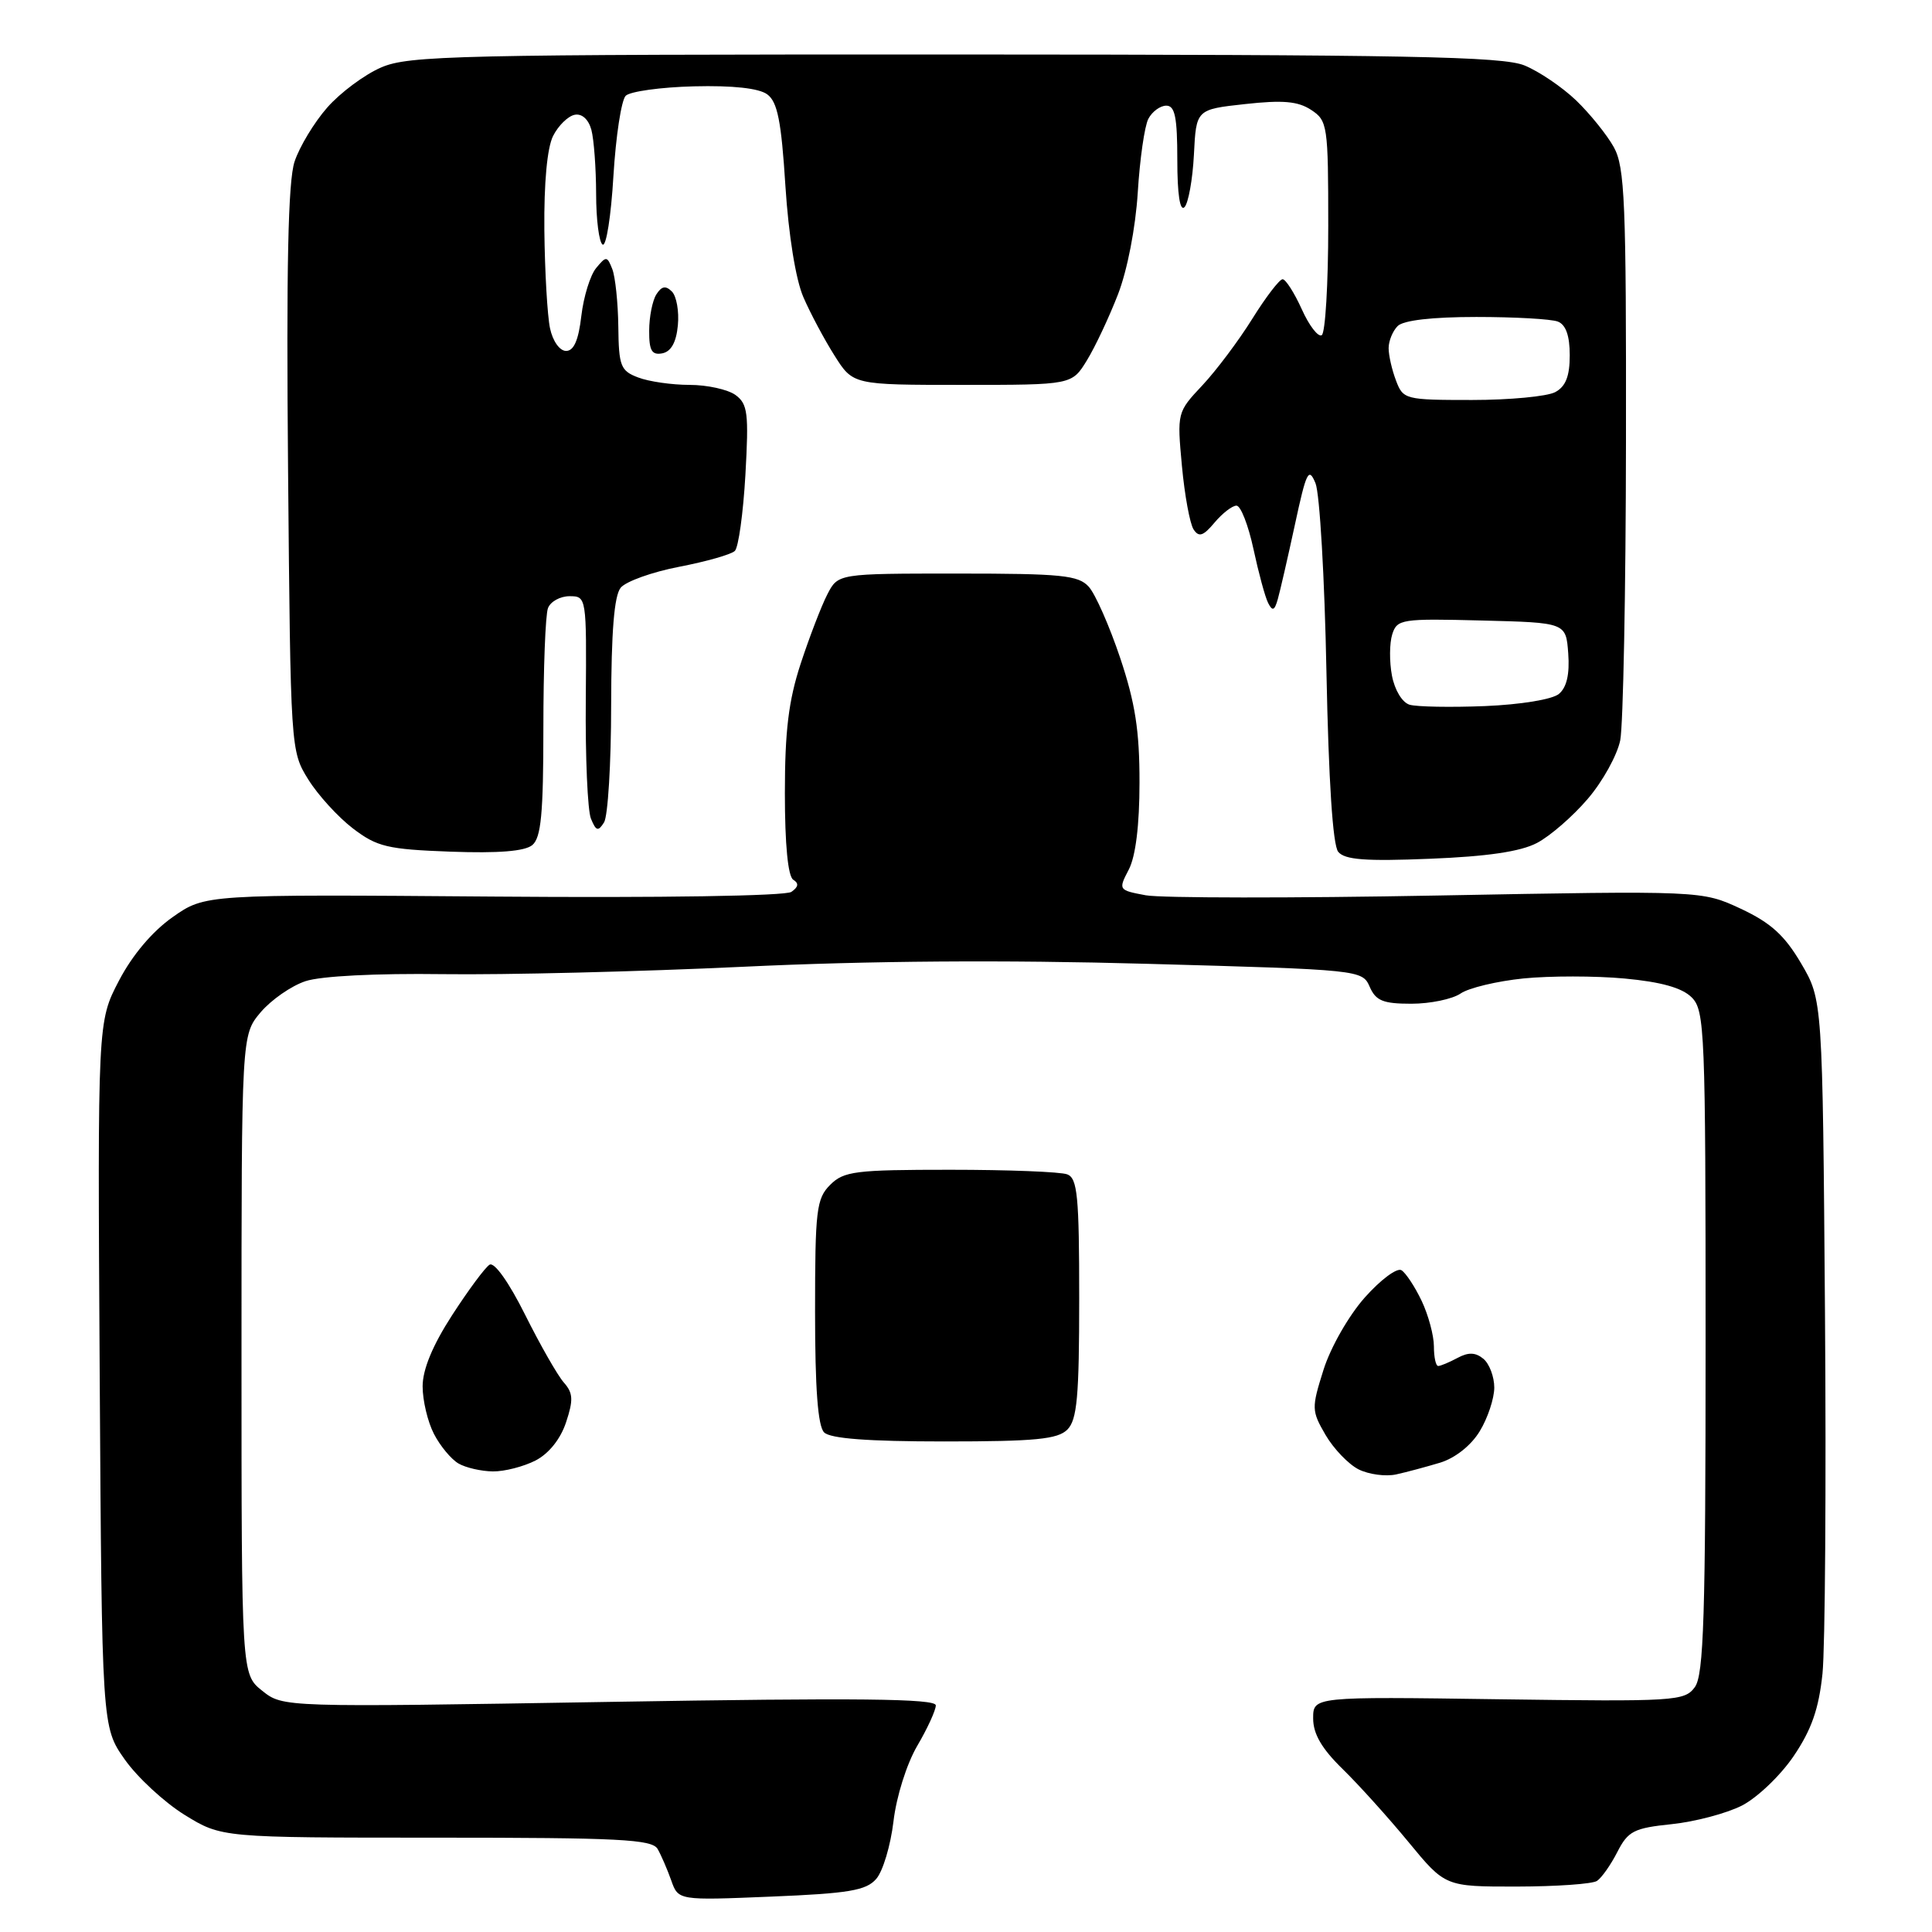 <?xml version="1.0" encoding="UTF-8" standalone="no"?>
<svg 
  version="1.1" 
  xmlns="http://www.w3.org/2000/svg" 
  xmlns:xlink="http://www.w3.org/1999/xlink" 
  xmlns:svg="http://www.w3.org/2000/svg"
  xmlns:rdf="http://www.w3.org/1999/02/22-rdf-syntax-ns#"
  xmlns:cc="http://creativecommons.org/ns#"
  xmlns:dc="http://purl.org/dc/elements/1.1/"
  viewBox="0 0 256 256"
  width="256"
  height="256"
>
<style>svg {background-color: white; }</style>"
<path stroke="none" fill="black" fill-rule="evenodd" d="M102.19,251.31C89.88,251.82 89.88,251.82 88.94,249.16C88.42,247.70 87.61,245.82 87.14,245.00C86.40,243.72 82.07,243.50 57.82,243.50C29.36,243.50 29.36,243.50 24.46,240.48C21.77,238.81 18.20,235.51 16.53,233.14C13.50,228.83 13.50,228.83 13.21,182.10C12.93,135.37 12.93,135.37 15.76,129.95C17.54,126.54 20.18,123.42 22.88,121.52C27.18,118.50 27.18,118.50 65.34,118.80C87.67,118.98 104.06,118.72 104.86,118.18C105.80,117.53 105.88,117.04 105.11,116.57C104.41,116.13 104.00,111.90 104.00,105.11C104.00,96.85 104.49,92.83 106.10,87.92C107.26,84.39 108.85,80.26 109.63,78.75C111.05,76.00 111.05,76.00 126.87,76.00C140.67,76.00 142.89,76.22 144.27,77.75C145.14,78.71 147.01,82.95 148.43,87.18C150.42,93.12 151.00,96.84 150.99,103.68C150.99,109.34 150.48,113.47 149.57,115.22C148.17,117.91 148.19,117.95 151.82,118.63C153.83,119.00 171.24,119.02 190.49,118.66C225.50,118.01 225.50,118.01 230.66,120.41C234.63,122.27 236.46,123.92 238.66,127.66C241.50,132.50 241.50,132.50 241.82,174.00C241.99,196.82 241.84,218.32 241.49,221.76C241.00,226.44 240.04,229.19 237.67,232.69C235.93,235.26 232.84,238.21 230.81,239.25C228.78,240.28 224.60,241.39 221.51,241.71C216.50,242.23 215.73,242.62 214.31,245.39C213.44,247.10 212.22,248.83 211.61,249.23C211.00,249.64 206.22,249.97 201.00,249.98C191.50,249.99 191.50,249.99 186.65,244.10C183.98,240.86 180.04,236.49 177.90,234.40C175.14,231.71 174.00,229.75 174.00,227.70C174.00,224.81 174.00,224.81 198.57,225.16C221.96,225.48 223.21,225.41 224.57,223.56C225.76,221.95 226.00,214.18 226.00,177.81C226.00,136.59 225.89,133.89 224.16,132.16C222.89,130.89 220.12,130.11 215.27,129.66C211.40,129.30 205.36,129.30 201.86,129.65C198.36,130.01 194.61,130.90 193.53,131.65C192.44,132.39 189.51,133.00 187.01,133.00C183.27,133.00 182.30,132.61 181.49,130.75C180.51,128.52 180.24,128.49 152.00,127.71C133.07,127.18 115.11,127.31 98.50,128.10C84.75,128.75 66.84,129.19 58.70,129.08C49.83,128.96 42.52,129.33 40.48,130.01C38.60,130.63 35.93,132.49 34.53,134.14C32.00,137.15 32.00,137.15 32.00,179.50C32.00,221.85 32.00,221.85 34.75,224.04C37.50,226.23 37.50,226.23 80.75,225.51C113.66,224.96 124.00,225.07 124.00,225.97C124.00,226.61 122.89,229.04 121.53,231.35C120.14,233.73 118.77,238.07 118.39,241.35C118.01,244.53 116.99,247.96 116.10,248.97C114.77,250.50 112.47,250.89 102.19,251.31zM184.99,195.37C183.60,195.67 181.38,195.37 180.04,194.71C178.70,194.04 176.73,191.99 175.65,190.15C173.78,186.93 173.77,186.59 175.37,181.51C176.30,178.55 178.71,174.33 180.83,171.94C182.92,169.58 185.11,167.95 185.70,168.31C186.28,168.67 187.49,170.51 188.38,172.38C189.27,174.26 190.00,176.97 190.00,178.40C190.00,179.83 190.25,181.00 190.57,181.00C190.88,181.00 192.03,180.52 193.13,179.93C194.58,179.15 195.52,179.19 196.56,180.05C197.35,180.71 198.00,182.43 198.00,183.87C197.99,185.32 197.13,187.92 196.07,189.65C194.93,191.53 192.82,193.20 190.83,193.81C189.00,194.36 186.37,195.07 184.99,195.37zM65.30,194.97C63.76,194.95 61.71,194.48 60.75,193.92C59.79,193.36 58.32,191.60 57.50,190.00C56.67,188.40 56.00,185.57 56.00,183.70C56.00,181.46 57.32,178.27 59.90,174.28C62.05,170.96 64.28,167.94 64.87,167.58C65.50,167.19 67.43,169.90 69.58,174.21C71.58,178.22 73.89,182.26 74.71,183.19C75.94,184.58 75.99,185.50 75.01,188.45C74.28,190.67 72.74,192.60 70.97,193.52C69.39,194.33 66.84,194.99 65.30,194.97zM125.13,191.00C115.01,191.00 110.02,190.62 109.20,189.80C108.37,188.97 108.00,183.98 108.00,173.80C108.00,160.33 108.18,158.82 110.00,157.00C111.81,155.19 113.33,155.00 125.92,155.00C133.57,155.00 140.55,155.27 141.42,155.61C142.77,156.13 143.00,158.53 143.00,172.04C143.00,185.09 142.72,188.13 141.43,189.43C140.14,190.71 137.18,191.00 125.13,191.00zM189.47,113.79C180.94,114.14 178.19,113.93 177.32,112.87C176.60,111.99 176.05,103.46 175.76,89.00C175.52,76.62 174.87,65.39 174.31,64.03C173.41,61.85 173.10,62.46 171.58,69.53C170.63,73.92 169.61,78.36 169.31,79.41C168.88,80.92 168.61,81.02 168.04,79.91C167.64,79.14 166.77,75.91 166.09,72.75C165.41,69.59 164.40,67.00 163.84,67.00C163.28,67.00 161.97,68.01 160.93,69.25C159.44,71.03 158.86,71.22 158.16,70.16C157.67,69.42 156.97,65.63 156.61,61.73C155.96,54.69 155.98,54.61 159.31,51.07C161.15,49.11 164.13,45.14 165.93,42.25C167.73,39.36 169.54,37.00 169.95,37.00C170.36,37.00 171.50,38.79 172.49,40.97C173.47,43.16 174.67,44.71 175.14,44.41C175.61,44.12 176.00,37.62 176.00,29.96C176.00,16.60 175.91,15.99 173.73,14.56C171.98,13.41 169.97,13.24 164.98,13.79C158.50,14.50 158.50,14.50 158.20,20.50C158.03,23.80 157.46,26.93 156.95,27.45C156.35,28.05 156.00,25.72 156.00,21.20C156.00,15.54 155.69,14.00 154.54,14.00C153.73,14.00 152.66,14.79 152.16,15.75C151.66,16.71 151.03,21.10 150.76,25.50C150.47,30.16 149.38,35.80 148.14,39.00C146.97,42.02 145.12,45.96 144.02,47.75C142.03,51.00 142.03,51.00 127.53,51.00C113.03,51.00 113.03,51.00 110.58,47.12C109.23,44.99 107.37,41.50 106.45,39.37C105.44,37.05 104.49,31.16 104.07,24.63C103.53,16.05 103.02,13.49 101.66,12.50C100.56,11.69 97.09,11.31 91.95,11.44C87.55,11.55 83.48,12.12 82.91,12.69C82.33,13.27 81.60,18.06 81.28,23.34C80.97,28.62 80.33,32.70 79.85,32.41C79.38,32.12 78.99,29.10 78.99,25.69C78.98,22.29 78.70,18.47 78.36,17.20C77.98,15.81 77.11,15.02 76.15,15.21C75.27,15.38 73.98,16.64 73.29,18.01C72.50,19.57 72.07,24.24 72.13,30.50C72.19,36.00 72.53,41.85 72.88,43.50C73.24,45.20 74.16,46.50 75.01,46.50C76.04,46.50 76.66,45.07 77.03,41.86C77.33,39.31 78.21,36.46 78.99,35.52C80.32,33.91 80.45,33.92 81.13,35.65C81.53,36.67 81.89,40.10 81.93,43.27C81.99,48.52 82.23,49.14 84.57,50.02C85.98,50.56 89.04,51.00 91.37,51.00C93.71,51.00 96.45,51.61 97.46,52.34C99.08,53.53 99.23,54.75 98.77,62.92C98.48,68.00 97.85,72.54 97.37,73.00C96.89,73.47 93.58,74.41 90.00,75.10C86.42,75.79 82.94,77.04 82.25,77.87C81.38,78.92 81.00,83.69 80.98,93.44C80.98,101.17 80.55,108.16 80.04,108.97C79.26,110.21 78.98,110.13 78.30,108.47C77.86,107.39 77.55,100.31 77.62,92.75C77.73,79.11 77.71,79.00 75.47,79.00C74.23,79.00 72.94,79.71 72.61,80.58C72.27,81.45 72.00,88.60 72.00,96.46C72.00,107.82 71.70,111.01 70.53,111.98C69.53,112.80 66.06,113.08 59.70,112.85C51.33,112.54 49.96,112.21 46.76,109.77C44.80,108.27 42.13,105.35 40.84,103.27C38.51,99.52 38.50,99.31 38.17,62.26C37.93,35.43 38.17,24.01 39.03,21.42C39.68,19.45 41.63,16.22 43.36,14.25C45.09,12.28 48.30,9.89 50.50,8.94C54.17,7.35 60.44,7.21 126.50,7.22C186.60,7.24 199.08,7.48 202.00,8.67C203.93,9.46 207.00,11.54 208.84,13.30C210.67,15.06 212.92,17.85 213.84,19.50C215.30,22.15 215.49,26.73 215.45,58.50C215.43,78.30 215.08,96.11 214.69,98.09C214.29,100.06 212.36,103.56 210.38,105.86C208.41,108.17 205.38,110.80 203.65,111.70C201.48,112.84 197.07,113.49 189.47,113.79zM196.77,93.56C201.50,93.36 205.69,92.68 206.56,91.95C207.60,91.09 208.00,89.33 207.80,86.59C207.50,82.50 207.50,82.50 196.33,82.22C185.70,81.95 185.12,82.04 184.48,84.05C184.11,85.22 184.09,87.68 184.44,89.52C184.80,91.43 185.80,93.09 186.78,93.38C187.73,93.66 192.22,93.74 196.77,93.56zM195.04,53.00C200.04,53.00 205.00,52.53 206.07,51.96C207.46,51.22 208.00,49.86 208.00,47.07C208.00,44.48 207.48,43.02 206.42,42.61C205.55,42.27 200.69,42.00 195.62,42.00C189.78,42.00 185.96,42.44 185.20,43.20C184.54,43.86 184.00,45.18 184.00,46.13C184.00,47.09 184.44,49.02 184.98,50.43C185.92,52.93 186.20,53.00 195.04,53.00zM87.75,46.82C86.37,47.08 86.00,46.45 86.02,43.82C86.02,42.00 86.45,39.83 86.97,39.01C87.67,37.91 88.21,37.81 89.03,38.63C89.64,39.24 90.00,41.26 89.82,43.11C89.61,45.37 88.92,46.59 87.75,46.82z" />

</svg>